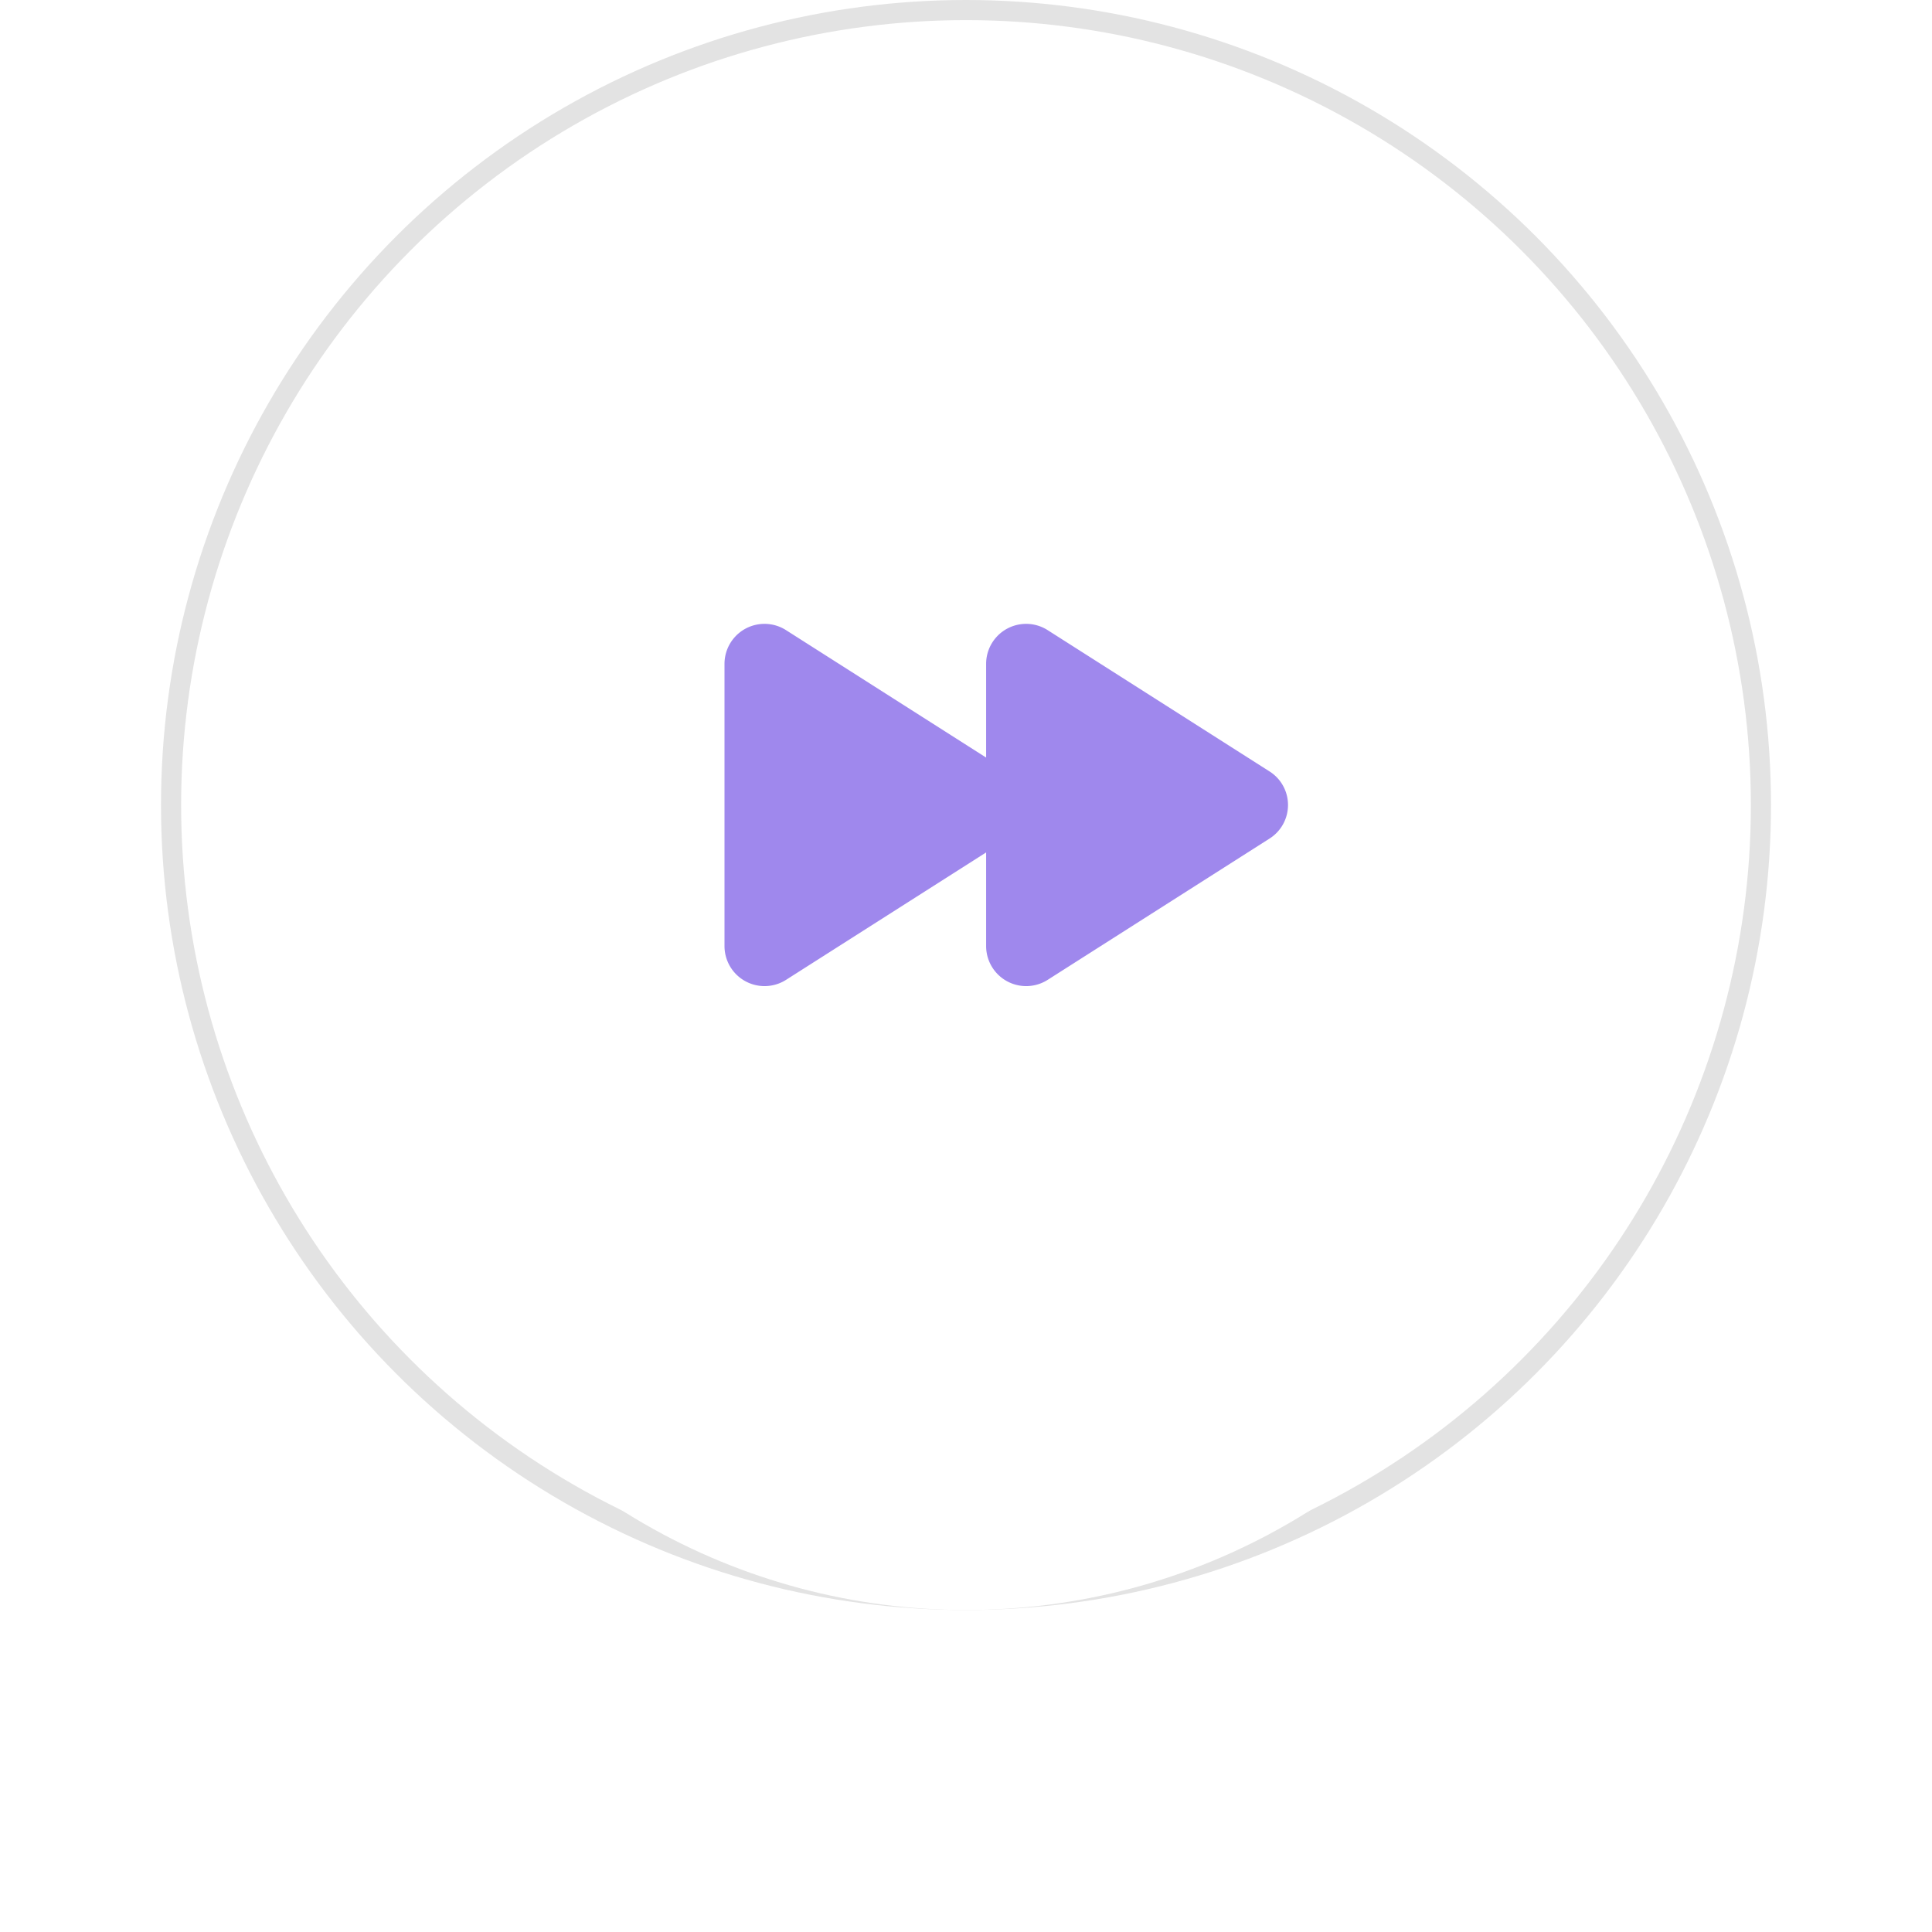 <svg xmlns="http://www.w3.org/2000/svg" width="96" height="96" fill="none"><circle cx="48" cy="40" r="39.5" stroke="#E3E3E3"/><g filter="url(#a)"><circle cx="48" cy="40" r="32" fill="#fff"/></g><g clip-path="url(#b)"><path fill="#9F88ED" d="M64 40a1.97 1.97 0 0 1-.916 1.667l-11.024 7.02A1.99 1.99 0 0 1 49 47.02v-4.663l-9.94 6.33A1.99 1.99 0 0 1 36 47.02V32.98a1.988 1.988 0 0 1 3.06-1.667l9.94 6.33V32.98a1.988 1.988 0 0 1 3.06-1.667l11.024 7.02A1.968 1.968 0 0 1 64 40Z"/></g><defs><clipPath id="b"><path fill="#fff" d="M32 24h32v32H32z"/></clipPath><filter id="a" width="96" height="96" x="0" y="0" color-interpolation-filters="sRGB" filterUnits="userSpaceOnUse"><feFlood flood-opacity="0" result="BackgroundImageFix"/><feColorMatrix in="SourceAlpha" result="hardAlpha" values="0 0 0 0 0 0 0 0 0 0 0 0 0 0 0 0 0 0 127 0"/><feOffset dy="8"/><feGaussianBlur stdDeviation="8"/><feComposite in2="hardAlpha" operator="out"/><feColorMatrix values="0 0 0 0 0.839 0 0 0 0 0.776 0 0 0 0 0.953 0 0 0 1 0"/><feBlend in2="BackgroundImageFix" result="effect1_dropShadow_110_673"/><feBlend in="SourceGraphic" in2="effect1_dropShadow_110_673" result="shape"/></filter></defs></svg>